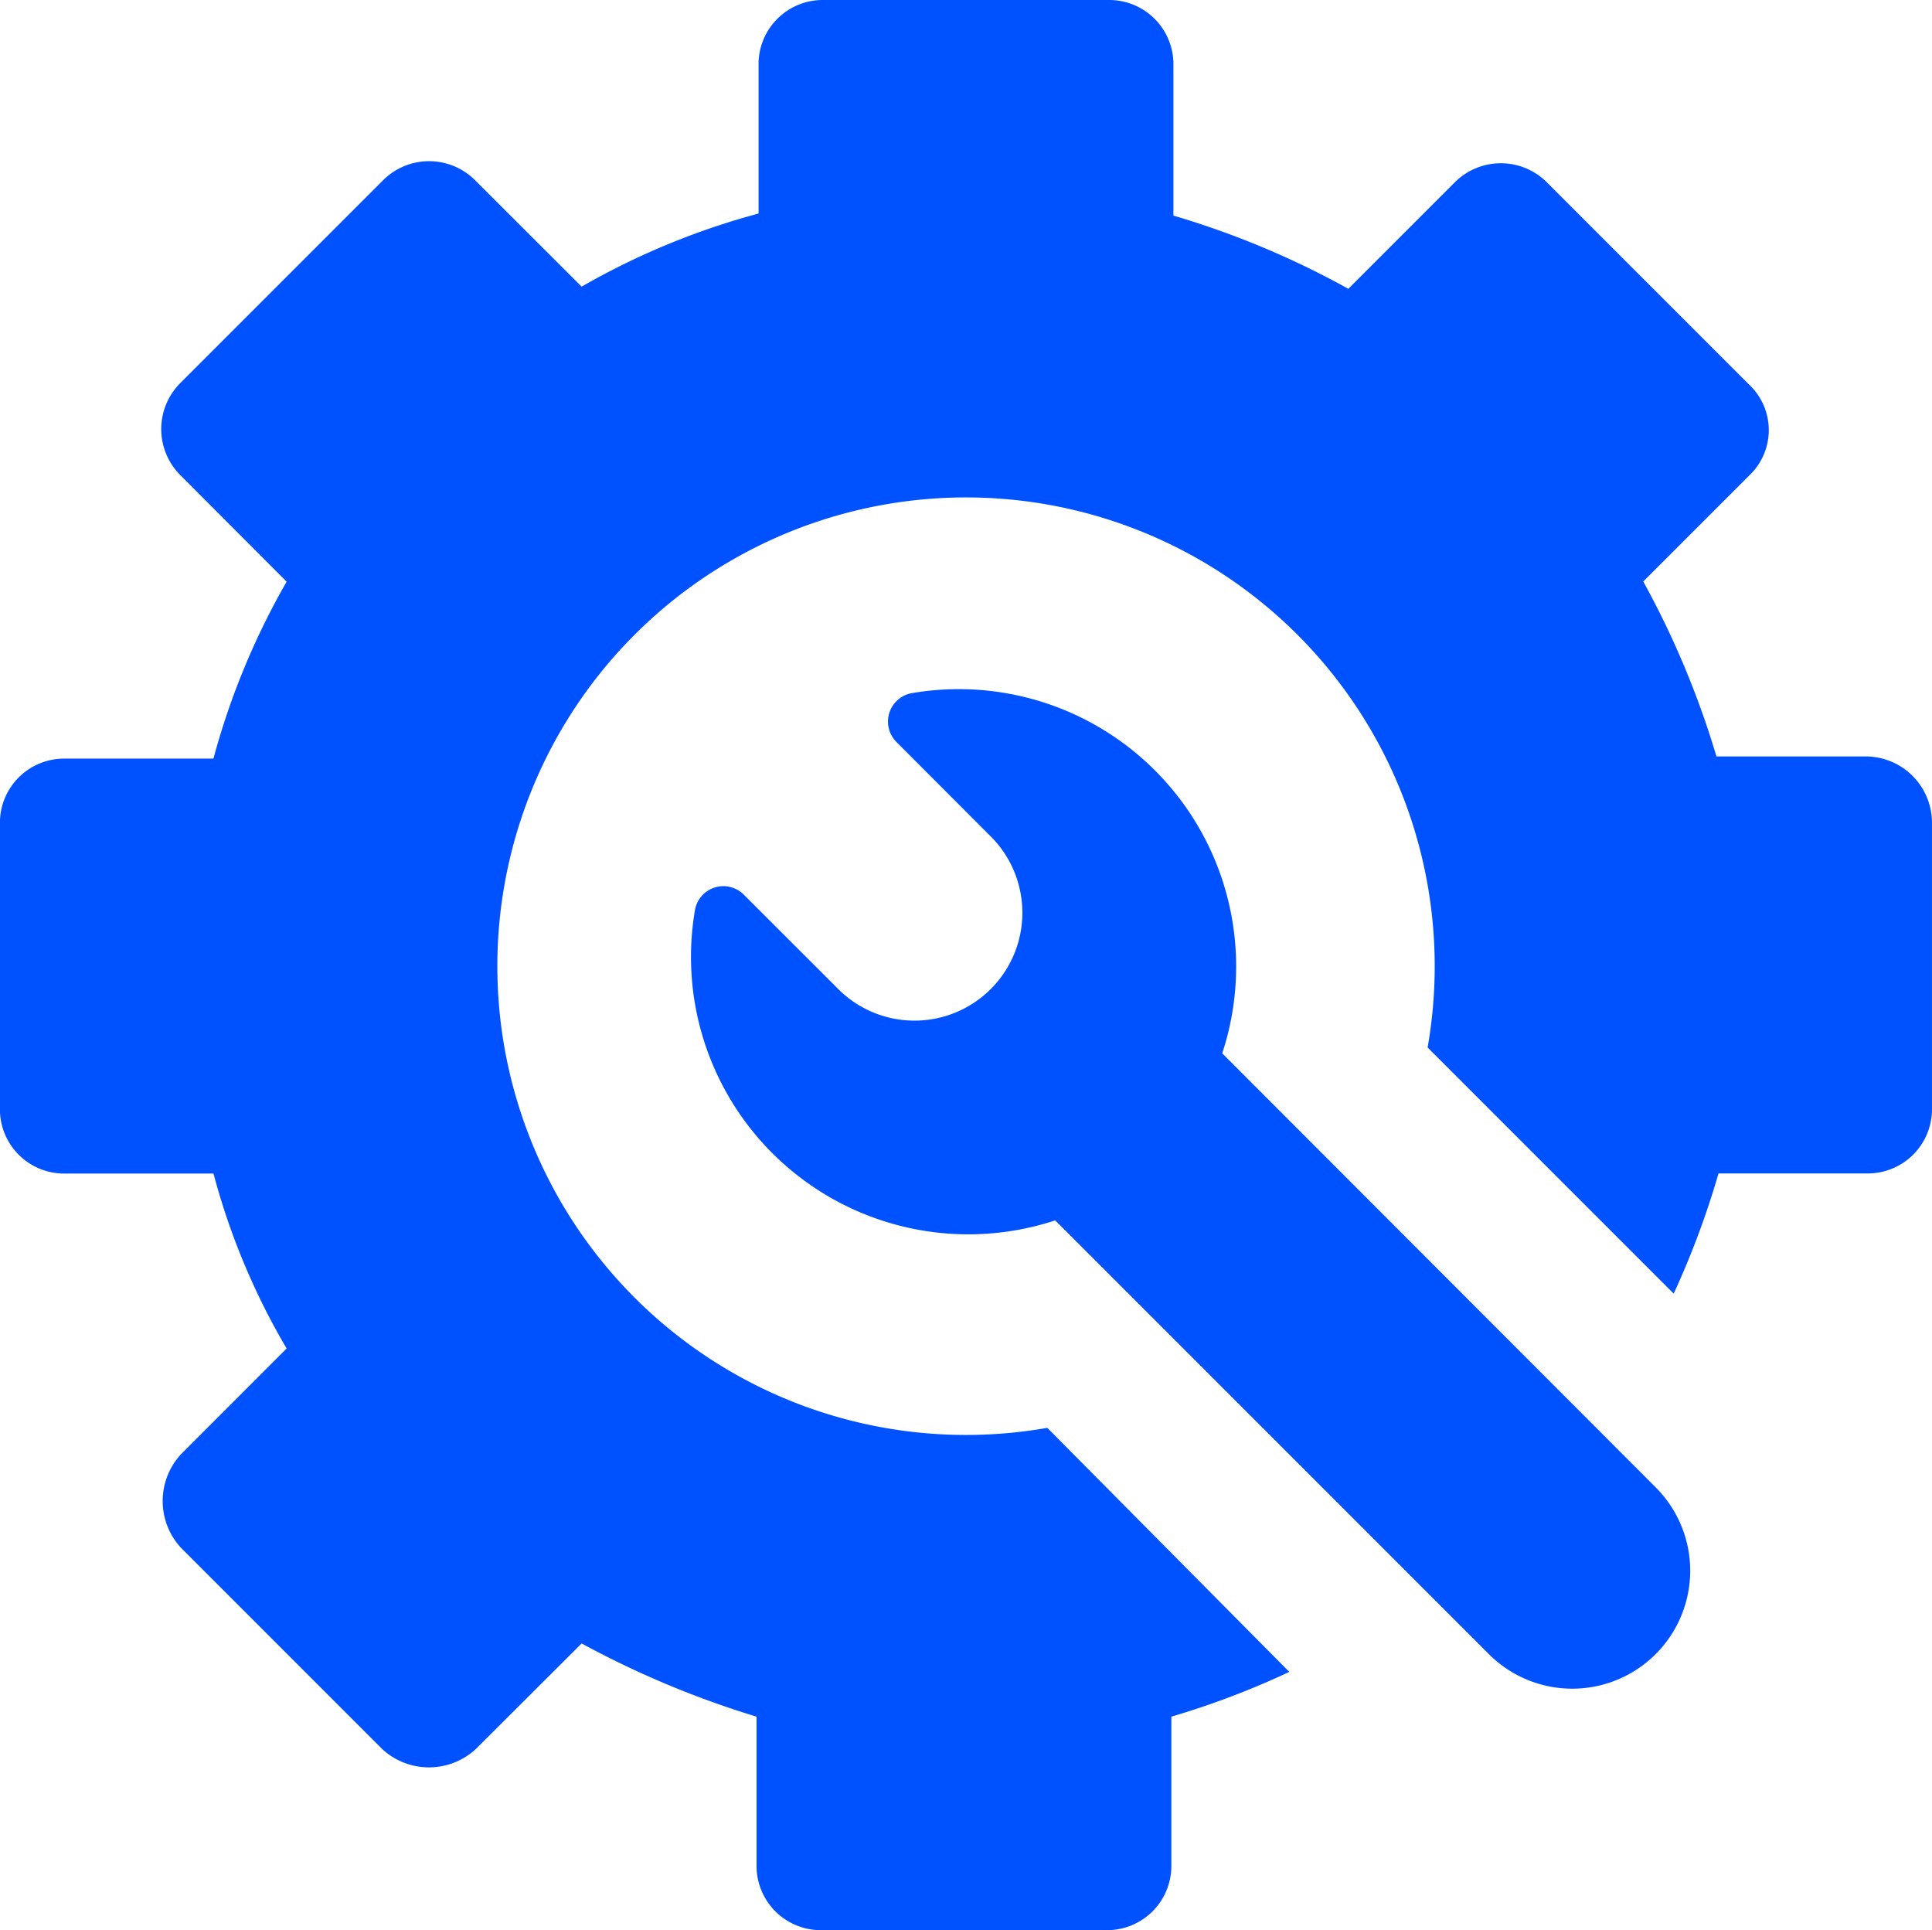 <svg xmlns="http://www.w3.org/2000/svg" width="70.077" height="70" viewBox="0 0 70.077 70">
  <g id="picto-maintenance" transform="translate(-0.003 -0.005)">
    <path id="Tracé_2746" data-name="Tracé 2746" d="M67.646,27.437H62.261a32.063,32.063,0,0,0-2.655-6.344l3.835-3.835a2.265,2.265,0,0,0,.11-3.2c-.037-.038-.071-.075-.11-.11l-7.3-7.3A2.362,2.362,0,0,0,52.8,6.588l-.056.056-3.835,3.835a31.327,31.327,0,0,0-6.344-2.655V2.364a2.33,2.33,0,0,0-2.3-2.359H29.876a2.329,2.329,0,0,0-2.359,2.3V7.749A26.836,26.836,0,0,0,21.1,10.4L17.263,6.569a2.362,2.362,0,0,0-3.338-.054l-.054.054-7.3,7.3a2.361,2.361,0,0,0-.054,3.34l.054.054L10.4,21.1a26.925,26.925,0,0,0-2.655,6.417H2.363A2.329,2.329,0,0,0,0,29.815v10.39a2.331,2.331,0,0,0,2.3,2.36H7.747A25.242,25.242,0,0,0,10.4,48.909L6.567,52.745a2.5,2.5,0,0,0,0,3.392l7.3,7.3a2.5,2.5,0,0,0,3.392,0L21.1,59.606a33.994,33.994,0,0,0,6.344,2.655v5.383a2.331,2.331,0,0,0,2.3,2.36H40.13a2.331,2.331,0,0,0,2.36-2.3V62.261a30.229,30.229,0,0,0,4.278-1.623l-8.777-8.851A17,17,0,1,1,51.785,37.993l8.926,8.926a31.1,31.1,0,0,0,1.625-4.358h5.383a2.329,2.329,0,0,0,2.36-2.3V29.873a2.407,2.407,0,0,0-2.38-2.435Z" transform="translate(0 0)" fill="#0051ff"/>
    <path id="Tracé_2747" data-name="Tracé 2747" d="M33.648,27.549A10.059,10.059,0,0,0,22.36,14.492a1.047,1.047,0,0,0-.523,1.771L25.3,19.731a3.913,3.913,0,0,1-5.533,5.533L16.3,21.8a1.046,1.046,0,0,0-1.771.523A10.061,10.061,0,0,0,27.59,33.607L43.375,49.392a4.278,4.278,0,0,0,6.049-6.049Z" transform="translate(10.687 10.656)" fill="#0051ff"/>
  </g>
</svg>
